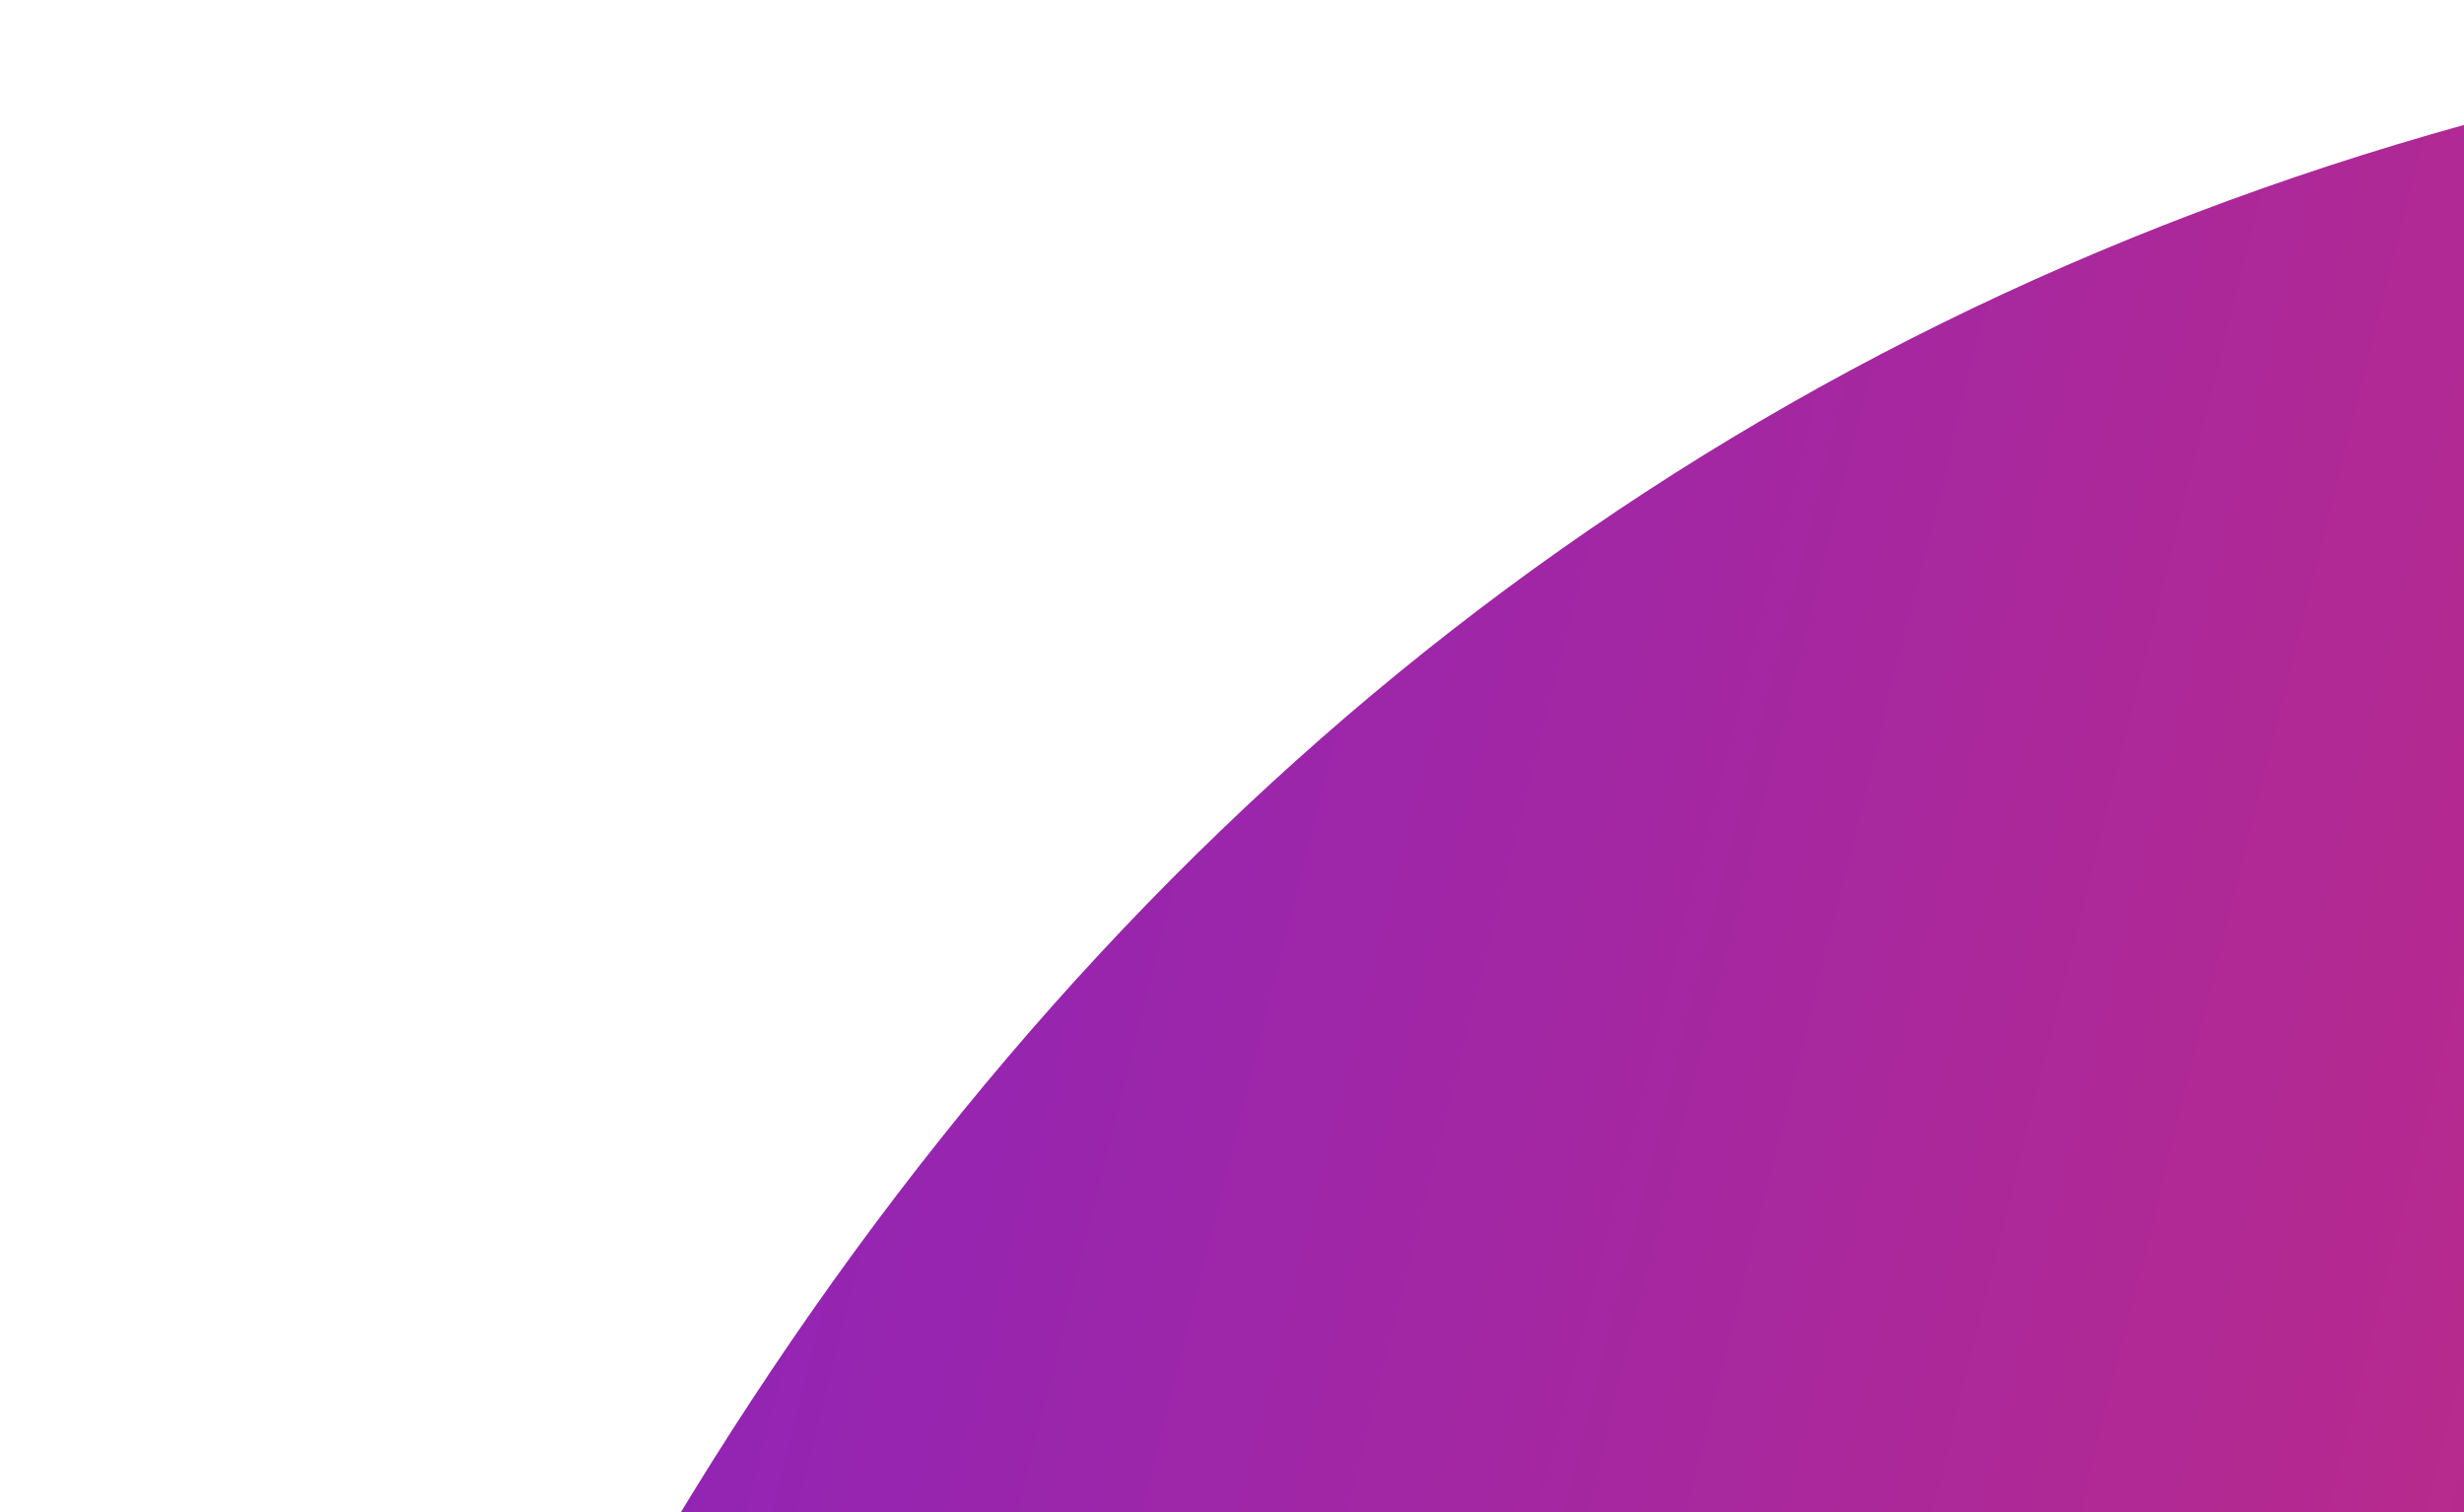 <svg width="911" height="559" viewBox="0 0 911 559" fill="none" xmlns="http://www.w3.org/2000/svg">
<path d="M3024.71 1270.2C3024.71 1270.2 3024.72 1270.2 3024.72 1270.2C3054.68 1147.61 3070.36 1023.87 3057.03 897.922C3039.42 731.807 2970.13 591.159 2848.33 477.194C2753.95 388.92 2645.56 323.117 2527.35 271.272C2353.98 195.218 2173.08 143.982 1988.76 103.885C1832.94 70.002 1675.47 44.733 1517.74 20.848C1323.02 -8.64 1128.77 -9.313 937.202 39.231C660.372 109.374 444.178 269.626 285.447 506.254C204.601 626.749 144.403 758.098 98.865 896.49C53.311 1034.96 22.884 1176.3 6.437 1320.57C-8.747 1453.71 7.042 1584.17 54.176 1709.44C122.828 1891.85 248.561 2030.32 397.692 2149.79C516.02 2244.58 646.177 2321.53 775.873 2399.08C830.094 2431.5 885.224 2462.4 939.956 2493.99C940.465 2494.28 940.639 2494.93 940.346 2495.44C940.052 2495.95 940.226 2496.6 940.735 2496.9C1007.09 2535.19 1074.12 2572.29 1139.5 2612.16C1195.79 2646.46 1255.9 2671.69 1318.82 2688.83C1449.8 2724.48 1582.06 2722.35 1714.02 2691.17C1864.99 2655.52 2002.4 2588.47 2130.88 2502.82C2312 2382.07 2467.6 2232.76 2605.06 2064.5C2681.87 1970.48 2751.76 1871.35 2812.97 1766.1C2904.08 1609.41 2981.45 1447.21 3024.7 1270.2C3024.7 1270.19 3024.71 1270.19 3024.71 1270.2Z" fill="url(#paint0_linear_709_322)"/>
<defs>
<linearGradient id="paint0_linear_709_322" x1="3792.25" y1="554.192" x2="61.876" y2="-376.239" gradientUnits="userSpaceOnUse">
<stop stop-color="#E27451"/>
<stop offset="0.539" stop-color="#E03062"/>
<stop offset="1" stop-color="#7C21CC"/>
</linearGradient>
</defs>
</svg>
